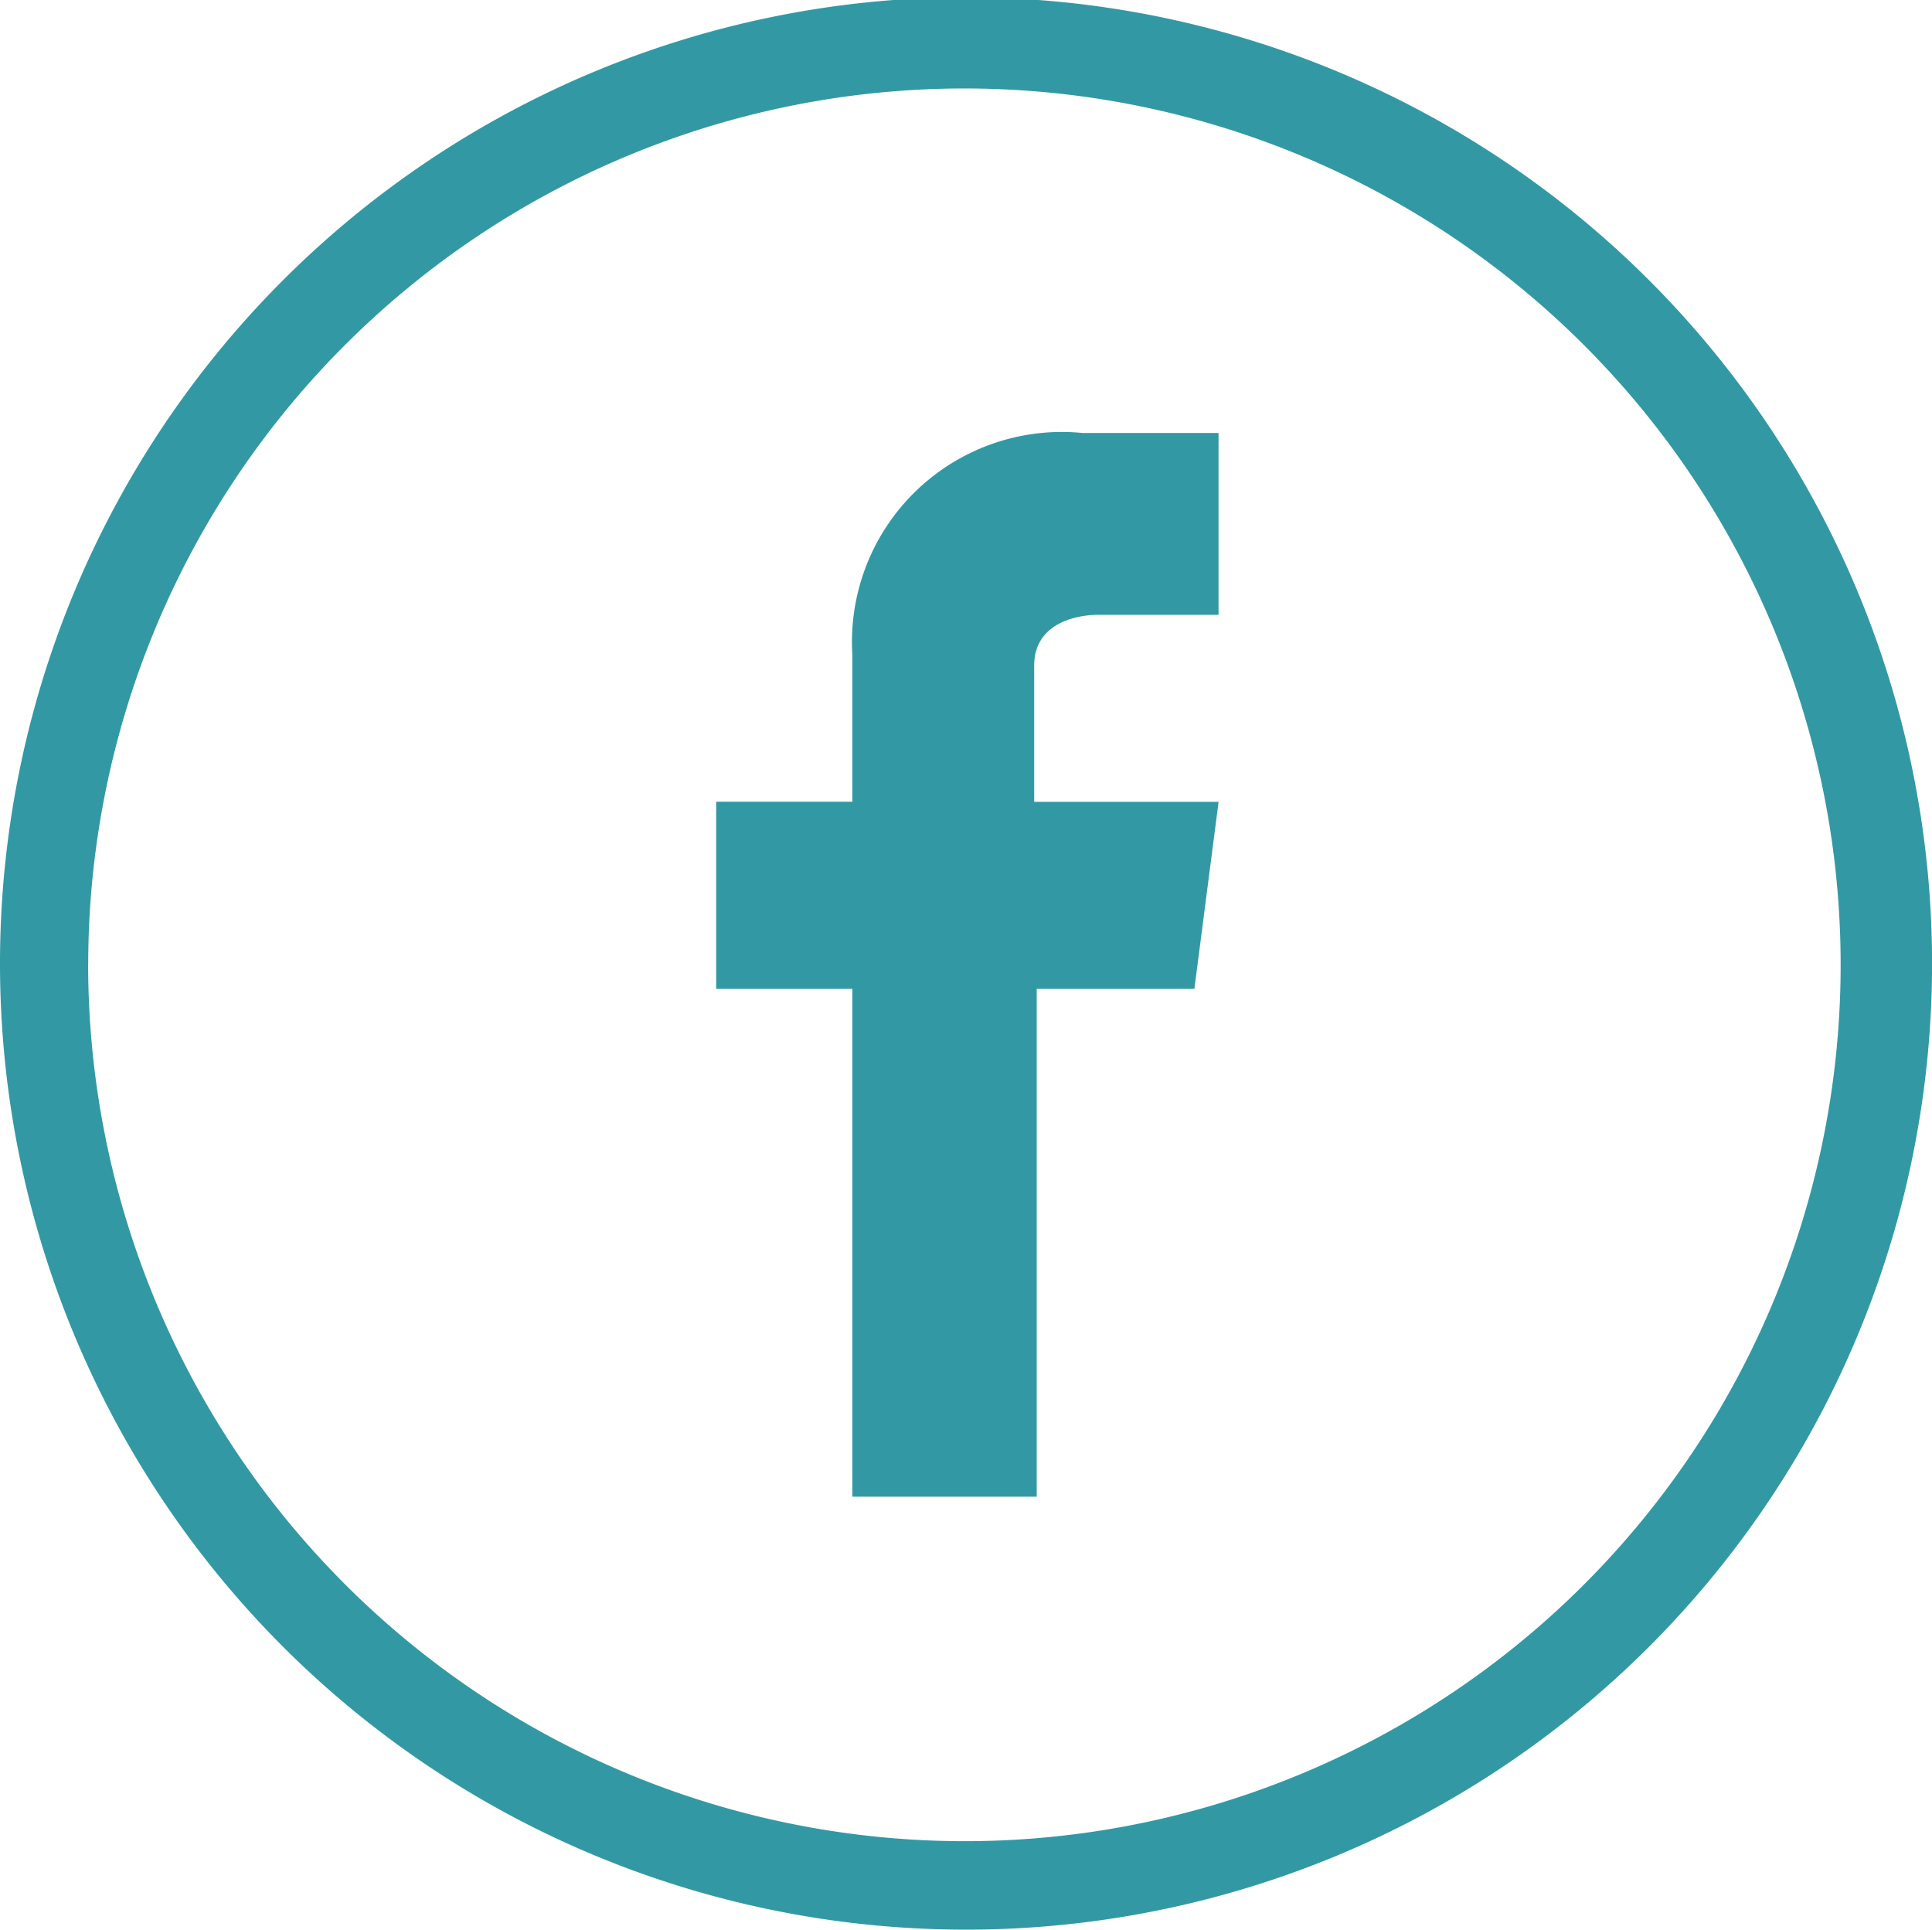 <svg xmlns="http://www.w3.org/2000/svg" width="32.633" height="32.589" viewBox="0 0 32.633 32.589">
  <g id="Groupe_36" data-name="Groupe 36" transform="translate(0 0)">
    <g id="Groupe_35" data-name="Groupe 35" transform="translate(12.097 7.312)">
      <g id="Groupe_34" data-name="Groupe 34">
        <path id="Tracé_65" data-name="Tracé 65" d="M44.086,51.429H40.971v-2.3c0-.722.722-.858,1.083-.858h2.031V45.2h-2.3A3.545,3.545,0,0,0,37.9,48.946v2.482H35.6v3.16h2.3v8.576h3.114V54.588h2.663Z" transform="translate(-35.6 -45.2)" fill="#3299a4"/>
      </g>
    </g>
    <path id="Tracé_66" data-name="Tracé 66" d="M41.434,45.294A16.317,16.317,0,1,0,25.139,61.588,16.316,16.316,0,0,0,41.434,45.294Zm-31.144,0a14.8,14.8,0,1,1,14.85,14.8A14.813,14.813,0,0,1,10.289,45.294Z" transform="translate(-8.8 -29)" fill="#3299a4"/>
  </g>
</svg>
